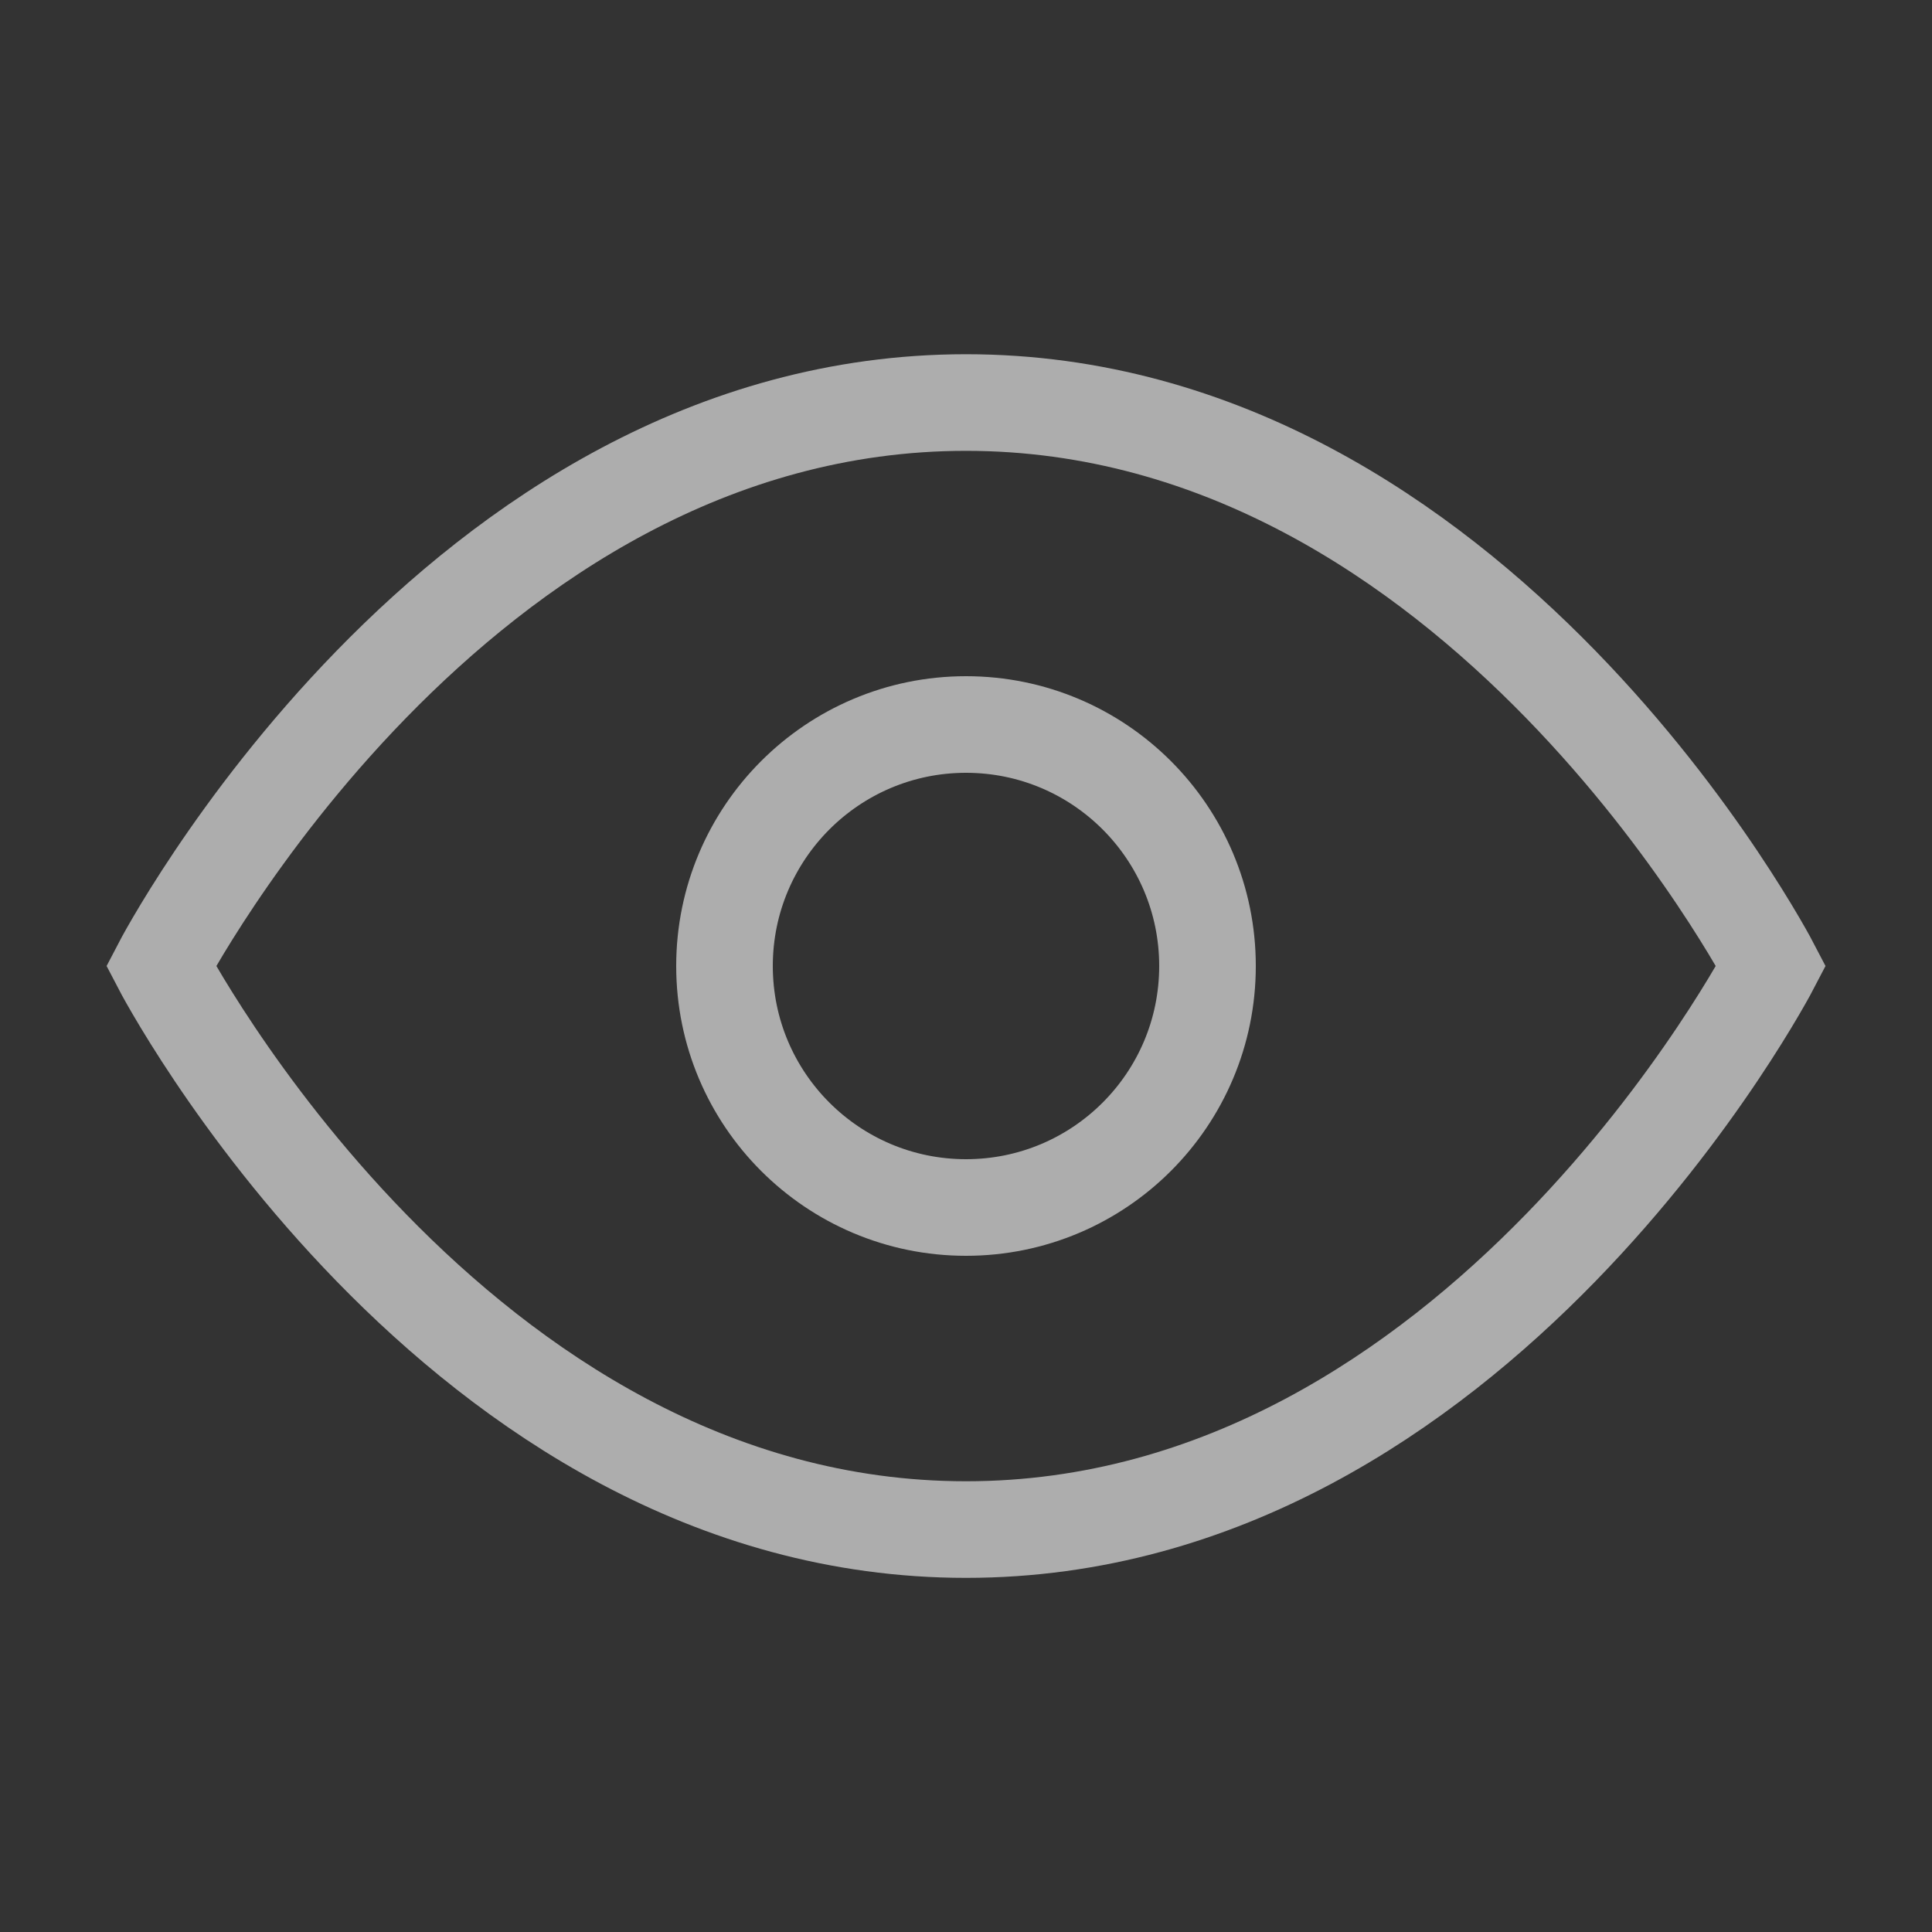 <svg width="20" height="20" viewBox="0 0 20 20" fill="none" xmlns="http://www.w3.org/2000/svg">
<rect x="0" y="0" width="20" height="20" fill="#333333" stroke="none"/>
<g id=" eye-open" opacity="0.6">
<g id="shape">
<path d="M10 4.167C4.697 4.167 1.667 10 1.667 10C1.667 10 4.697 15.834 10 15.834C15.303 15.834 18.334 10 18.334 10C18.334 10 15.303 4.167 10 4.167Z" stroke="white" strokeWidth="1.5" strokeLinecap="round" strokeLinejoin="round"/>
<path d="M10 12.5C11.381 12.5 12.5 11.381 12.5 10C12.5 8.62 11.381 7.5 10 7.5C8.62 7.5 7.5 8.62 7.5 10C7.5 11.381 8.62 12.5 10 12.5Z" stroke="white" strokeWidth="1.5" strokeLinecap="round" strokeLinejoin="round"/>
</g>
</g>
</svg>
